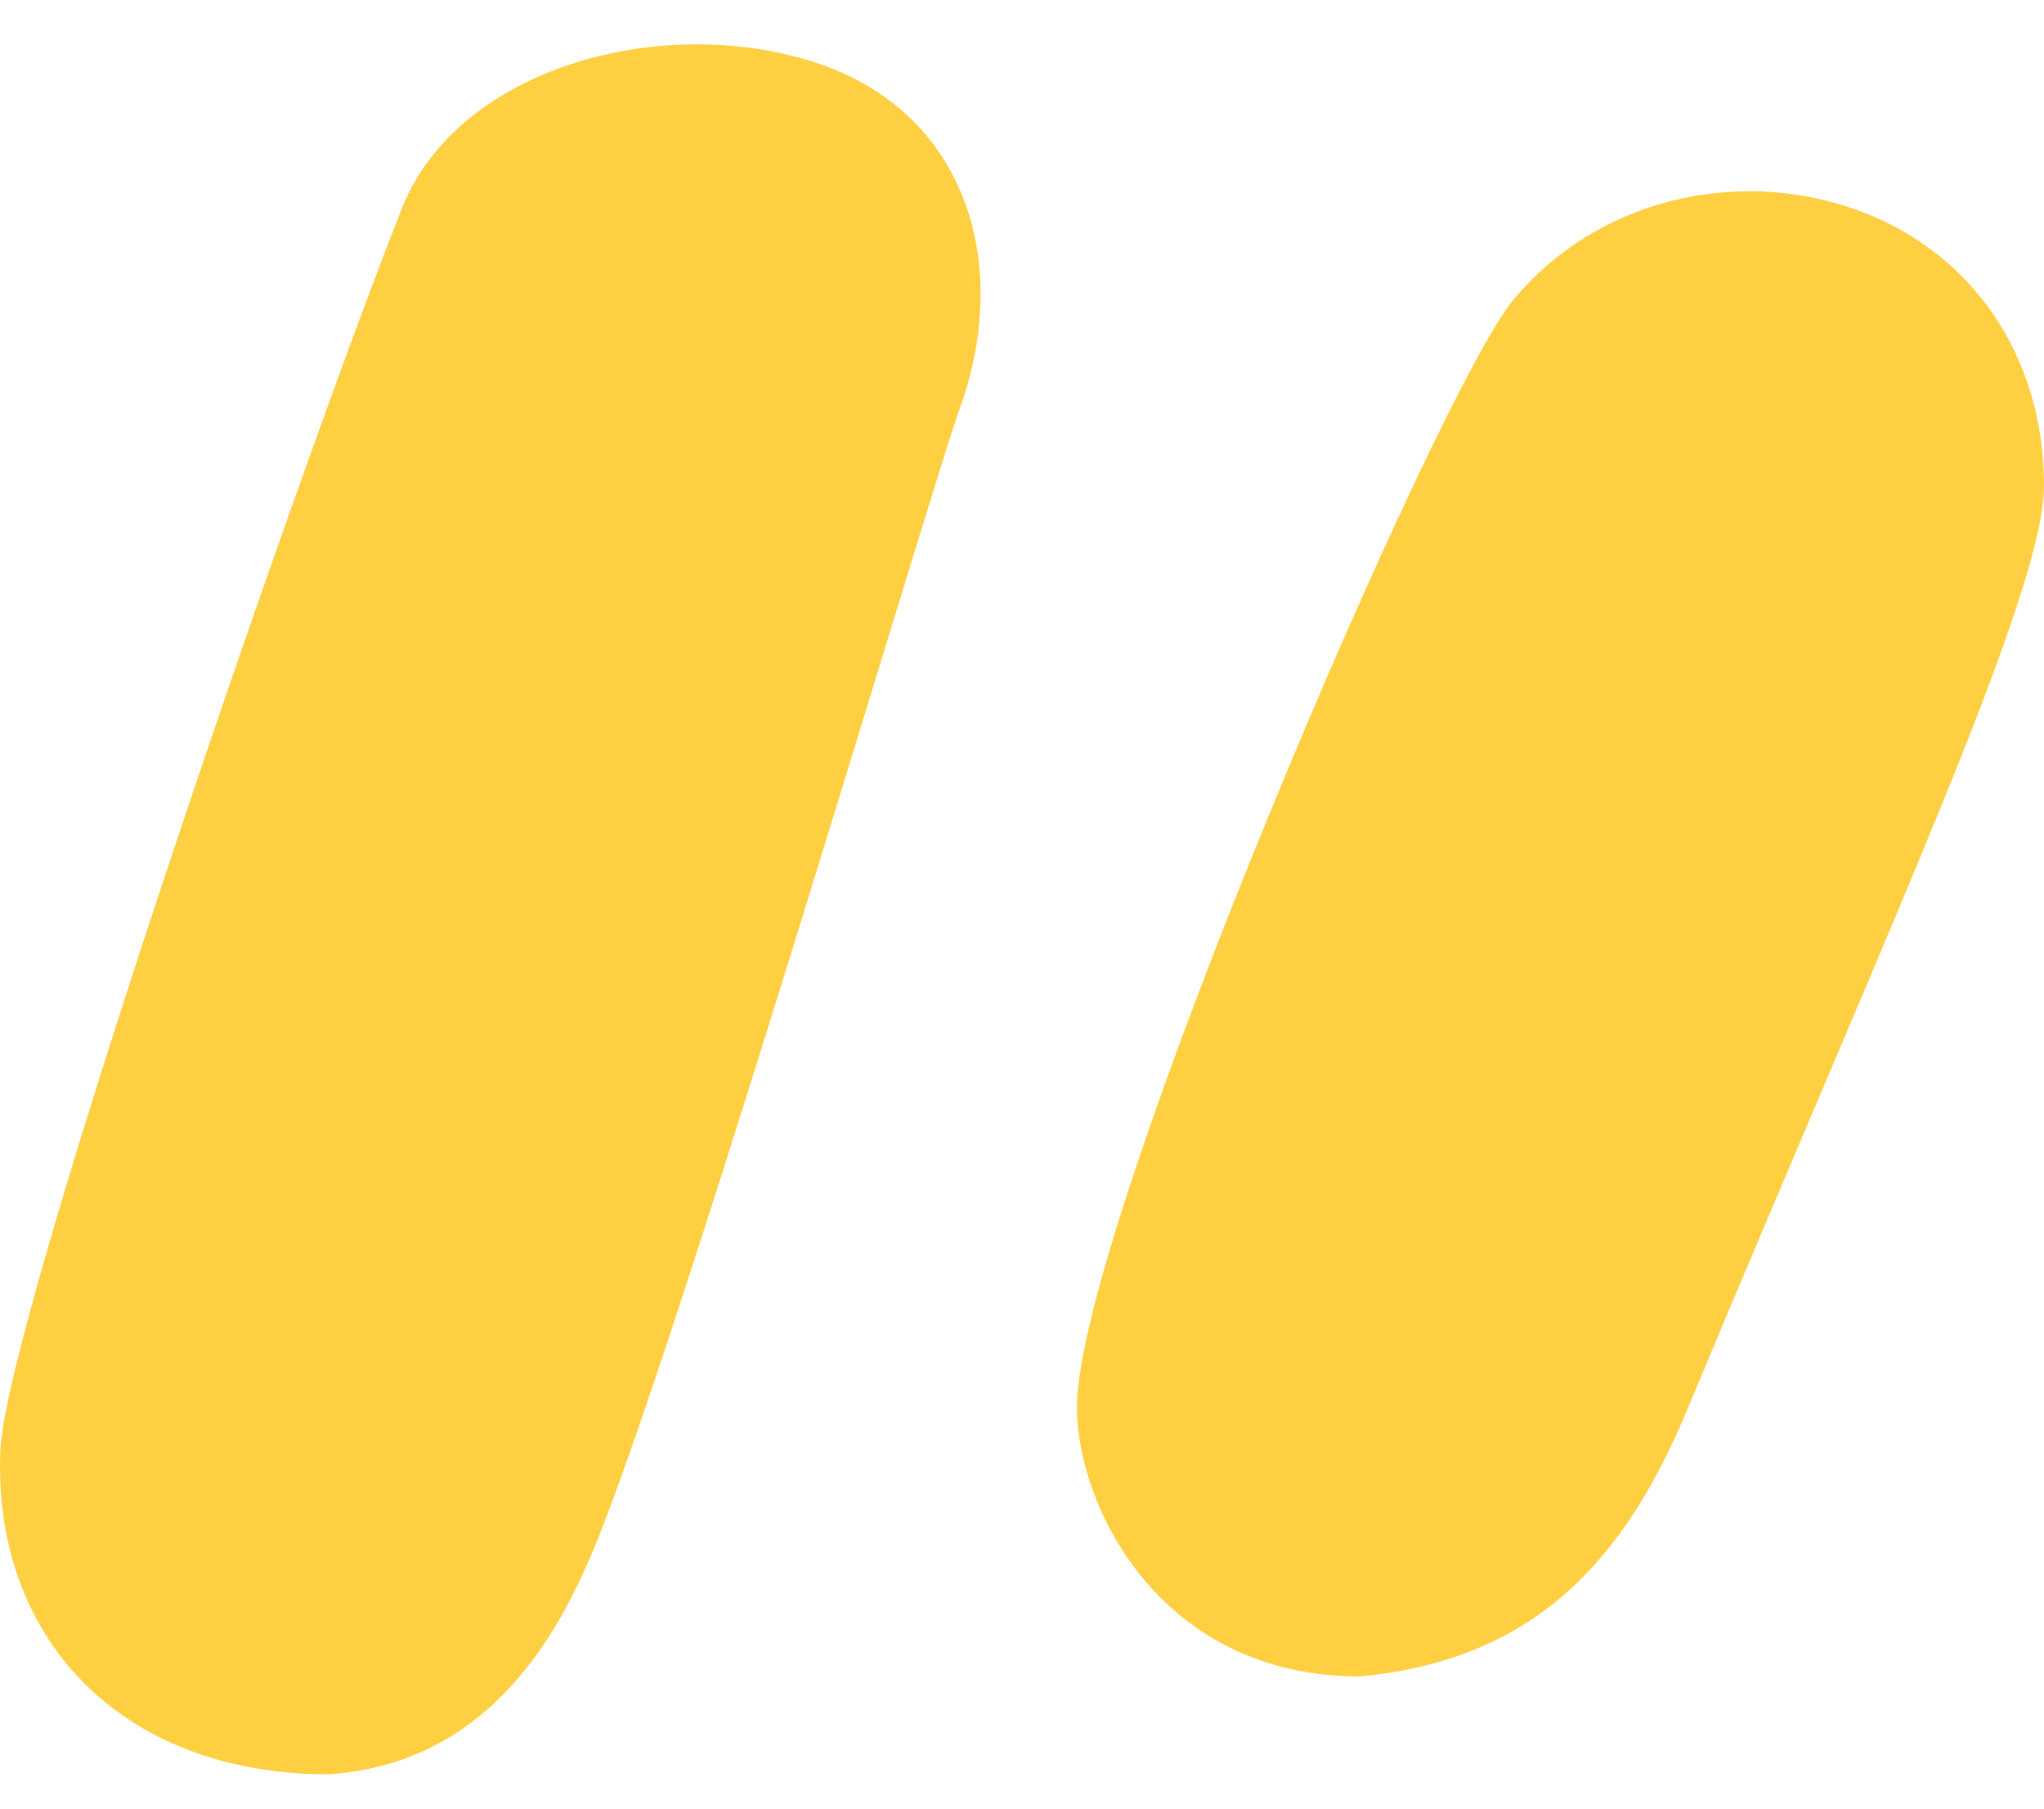 <svg width="26" height="23" viewBox="0 0 26 23" fill="none" xmlns="http://www.w3.org/2000/svg">
<path d="M10.334 0.783C12.307 1.406 12.887 3.376 12.191 5.243C11.726 6.592 8.361 18 7.433 19.971C6.736 21.527 5.692 22.46 4.183 22.564C1.514 22.564 -0.11 20.801 0.006 18.415C0.122 16.652 3.719 6.177 5.112 2.65C5.808 0.887 8.361 0.161 10.334 0.783ZM23.563 2.65C25.072 3.169 26 4.517 26 6.177C26 7.525 24.027 11.777 21.474 17.897C20.662 19.867 19.502 21.112 17.297 21.319C14.744 21.319 13.699 19.141 13.699 17.897C13.699 15.615 18.341 4.828 19.269 3.791C20.314 2.547 22.055 2.132 23.563 2.65Z" fill="#FFCF42"/>
</svg>
